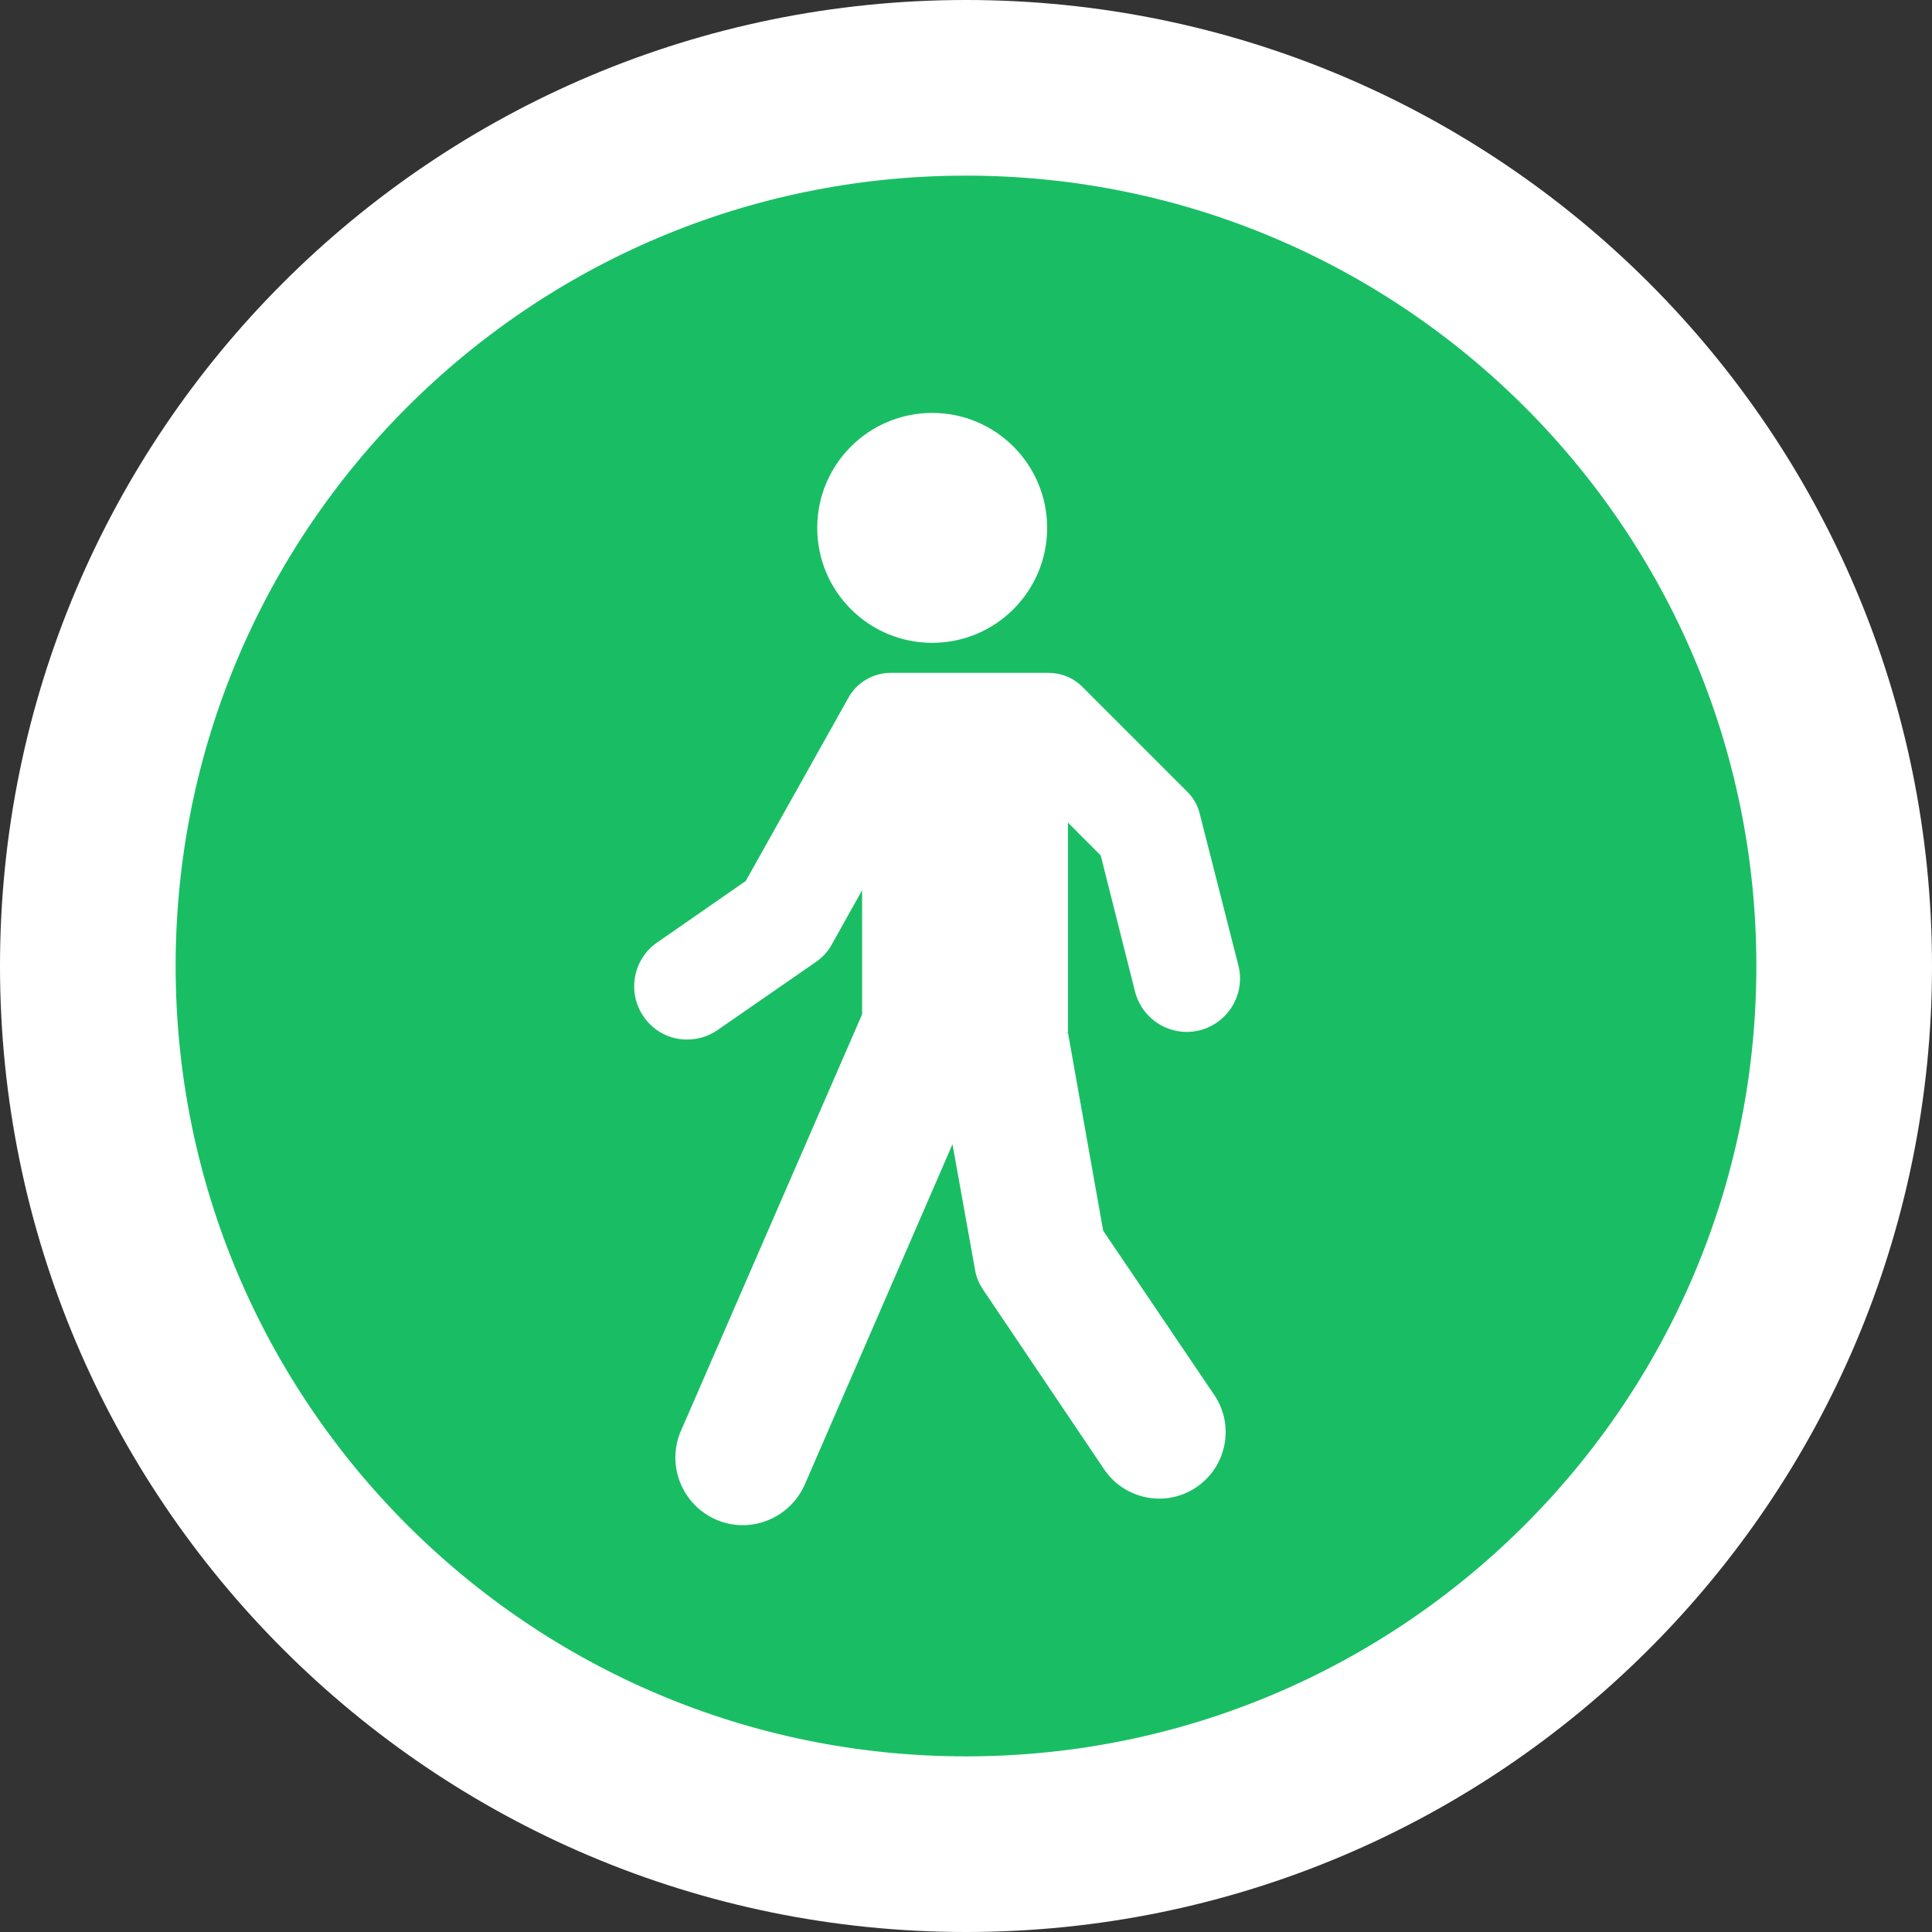 <svg width="22" height="22" viewBox="0 0 22 22" fill="none" xmlns="http://www.w3.org/2000/svg">
<rect x="0" y="0" width="22" height="22" fill="#333333" stroke="none"/>
<g clip-path="url(#clip0_2577_21663)">
<path d="M11 21C16.523 21 21 16.523 21 11C21 5.477 16.523 1 11 1C5.477 1 1 5.477 1 11C1 16.523 5.477 21 11 21Z" fill="#19BE64" stroke="white" stroke-width="2"/>
<path d="M10.615 7.32C11.338 7.32 11.924 6.734 11.924 6.011C11.924 5.288 11.338 4.702 10.615 4.702C9.892 4.702 9.306 5.288 9.306 6.011C9.306 6.734 9.892 7.32 10.615 7.32Z" fill="white"/>
<path d="M12.562 14.014L12.161 11.759H12.127L12.161 11.754V11.732V9.367L12.534 9.741L12.925 11.292C13.008 11.616 13.338 11.814 13.662 11.732C13.986 11.649 14.184 11.319 14.102 10.995L13.662 9.268C13.64 9.174 13.591 9.086 13.519 9.015L12.325 7.821C12.221 7.717 12.084 7.662 11.935 7.662H10.142C9.944 7.662 9.757 7.772 9.663 7.942L8.492 10.032L7.485 10.731C7.21 10.918 7.139 11.297 7.326 11.572C7.458 11.77 7.689 11.864 7.909 11.831C7.997 11.82 8.085 11.787 8.167 11.732L9.295 10.951C9.372 10.896 9.432 10.83 9.476 10.747L9.817 10.137V11.55L7.755 16.291C7.584 16.682 7.766 17.133 8.151 17.303C8.541 17.474 8.992 17.292 9.163 16.907L10.846 13.03L11.104 14.465C11.116 14.542 11.149 14.614 11.187 14.674L12.562 16.715C12.787 17.067 13.255 17.171 13.607 16.946C13.959 16.72 14.063 16.253 13.838 15.901L12.562 14.014Z" fill="white"/>
</g>
<defs>
<clipPath id="clip0_2577_21663">
<rect width="22" height="22" fill="white"/>
</clipPath>
</defs>
</svg>

